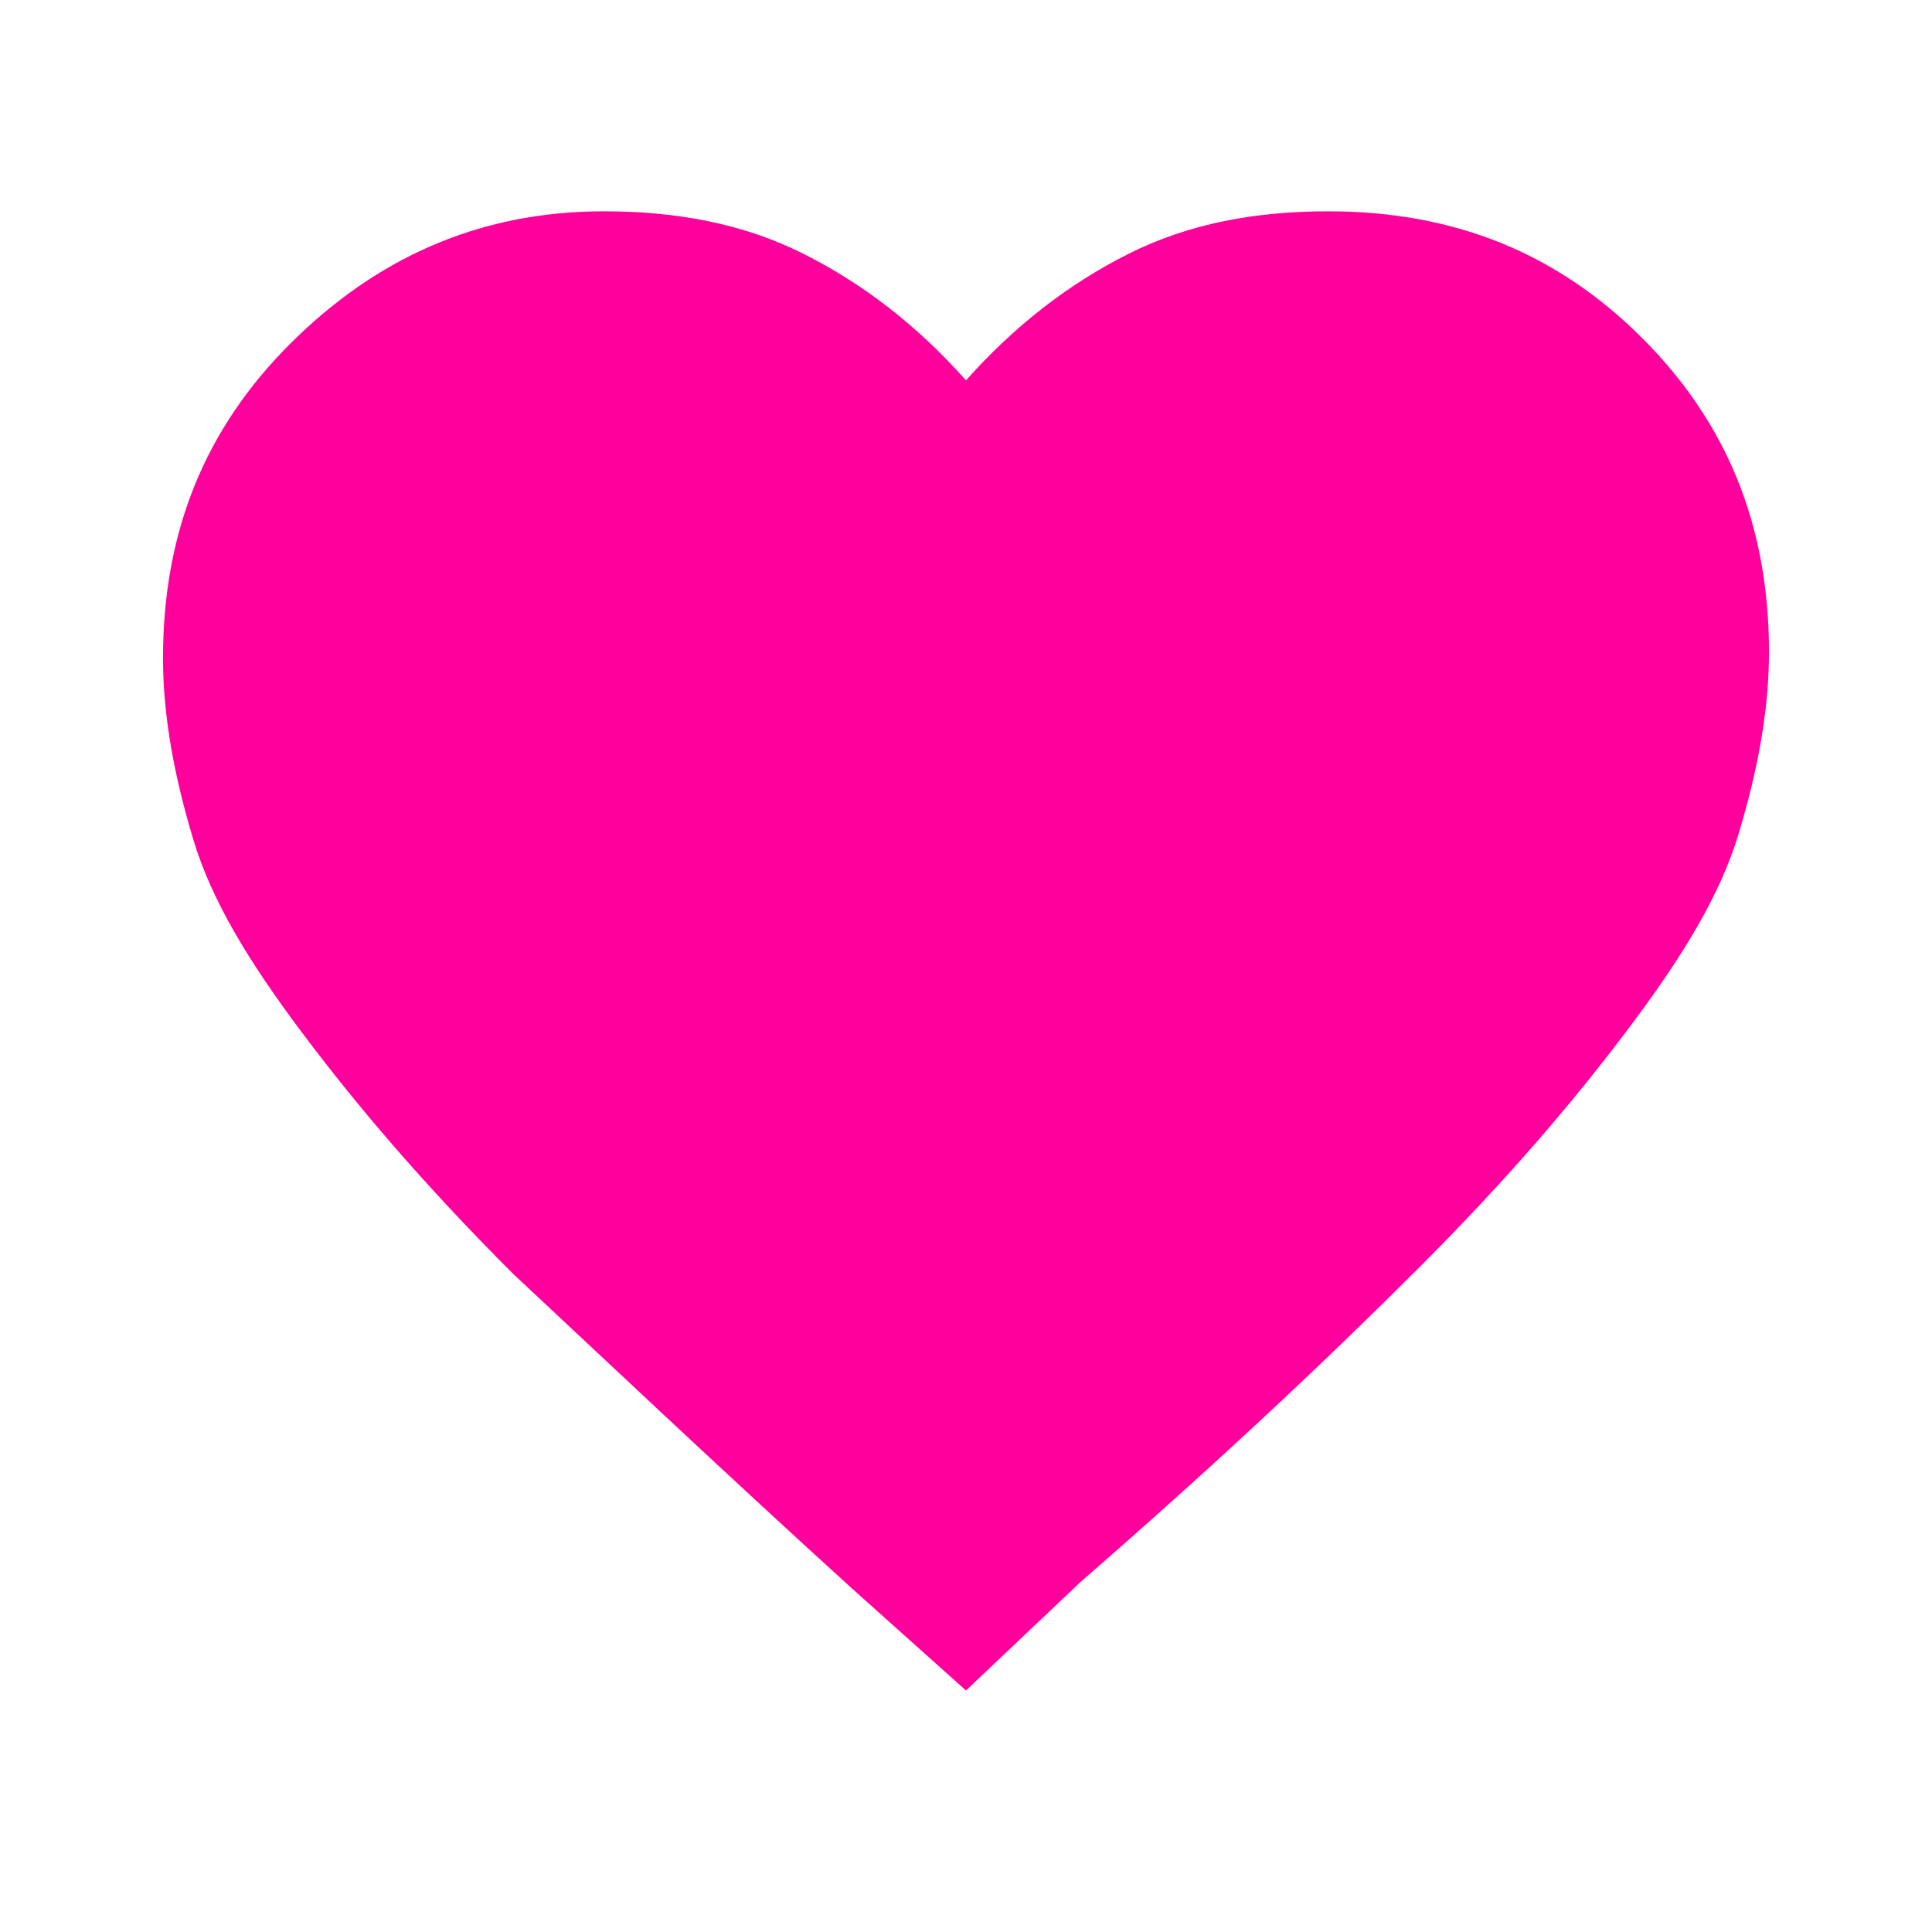 <?xml version="1.0" encoding="utf-8"?>
<!-- Generator: Adobe Illustrator 28.2.0, SVG Export Plug-In . SVG Version: 6.00 Build 0)  -->
<svg version="1.1" id="Layer_1" xmlns="http://www.w3.org/2000/svg" xmlns:xlink="http://www.w3.org/1999/xlink" x="0px" y="0px"
	 viewBox="0 0 32 32" style="enable-background:new 0 0 32 32;" xml:space="preserve">
<style type="text/css">
	.st0{fill:#FF009D;}
</style>
<path class="st0" d="M16,28l-1.9-1.7c-2.2-2-4.1-3.8-5.6-5.2c-1.5-1.5-2.6-2.8-3.5-4s-1.5-2.2-1.8-3.2s-0.5-2-0.5-3
	c0-2.1,0.7-3.8,2.1-5.2S7.9,3.5,10,3.5c1.2,0,2.3,0.2,3.3,0.7s1.9,1.2,2.7,2.1c0.8-0.9,1.7-1.6,2.7-2.1s2.1-0.7,3.3-0.7
	c2.1,0,3.8,0.7,5.2,2.1c1.4,1.4,2.1,3.1,2.1,5.2c0,1-0.2,2-0.5,3s-0.9,2-1.8,3.2s-2,2.5-3.5,4s-3.3,3.2-5.6,5.2L16,28z"/>
</svg>
